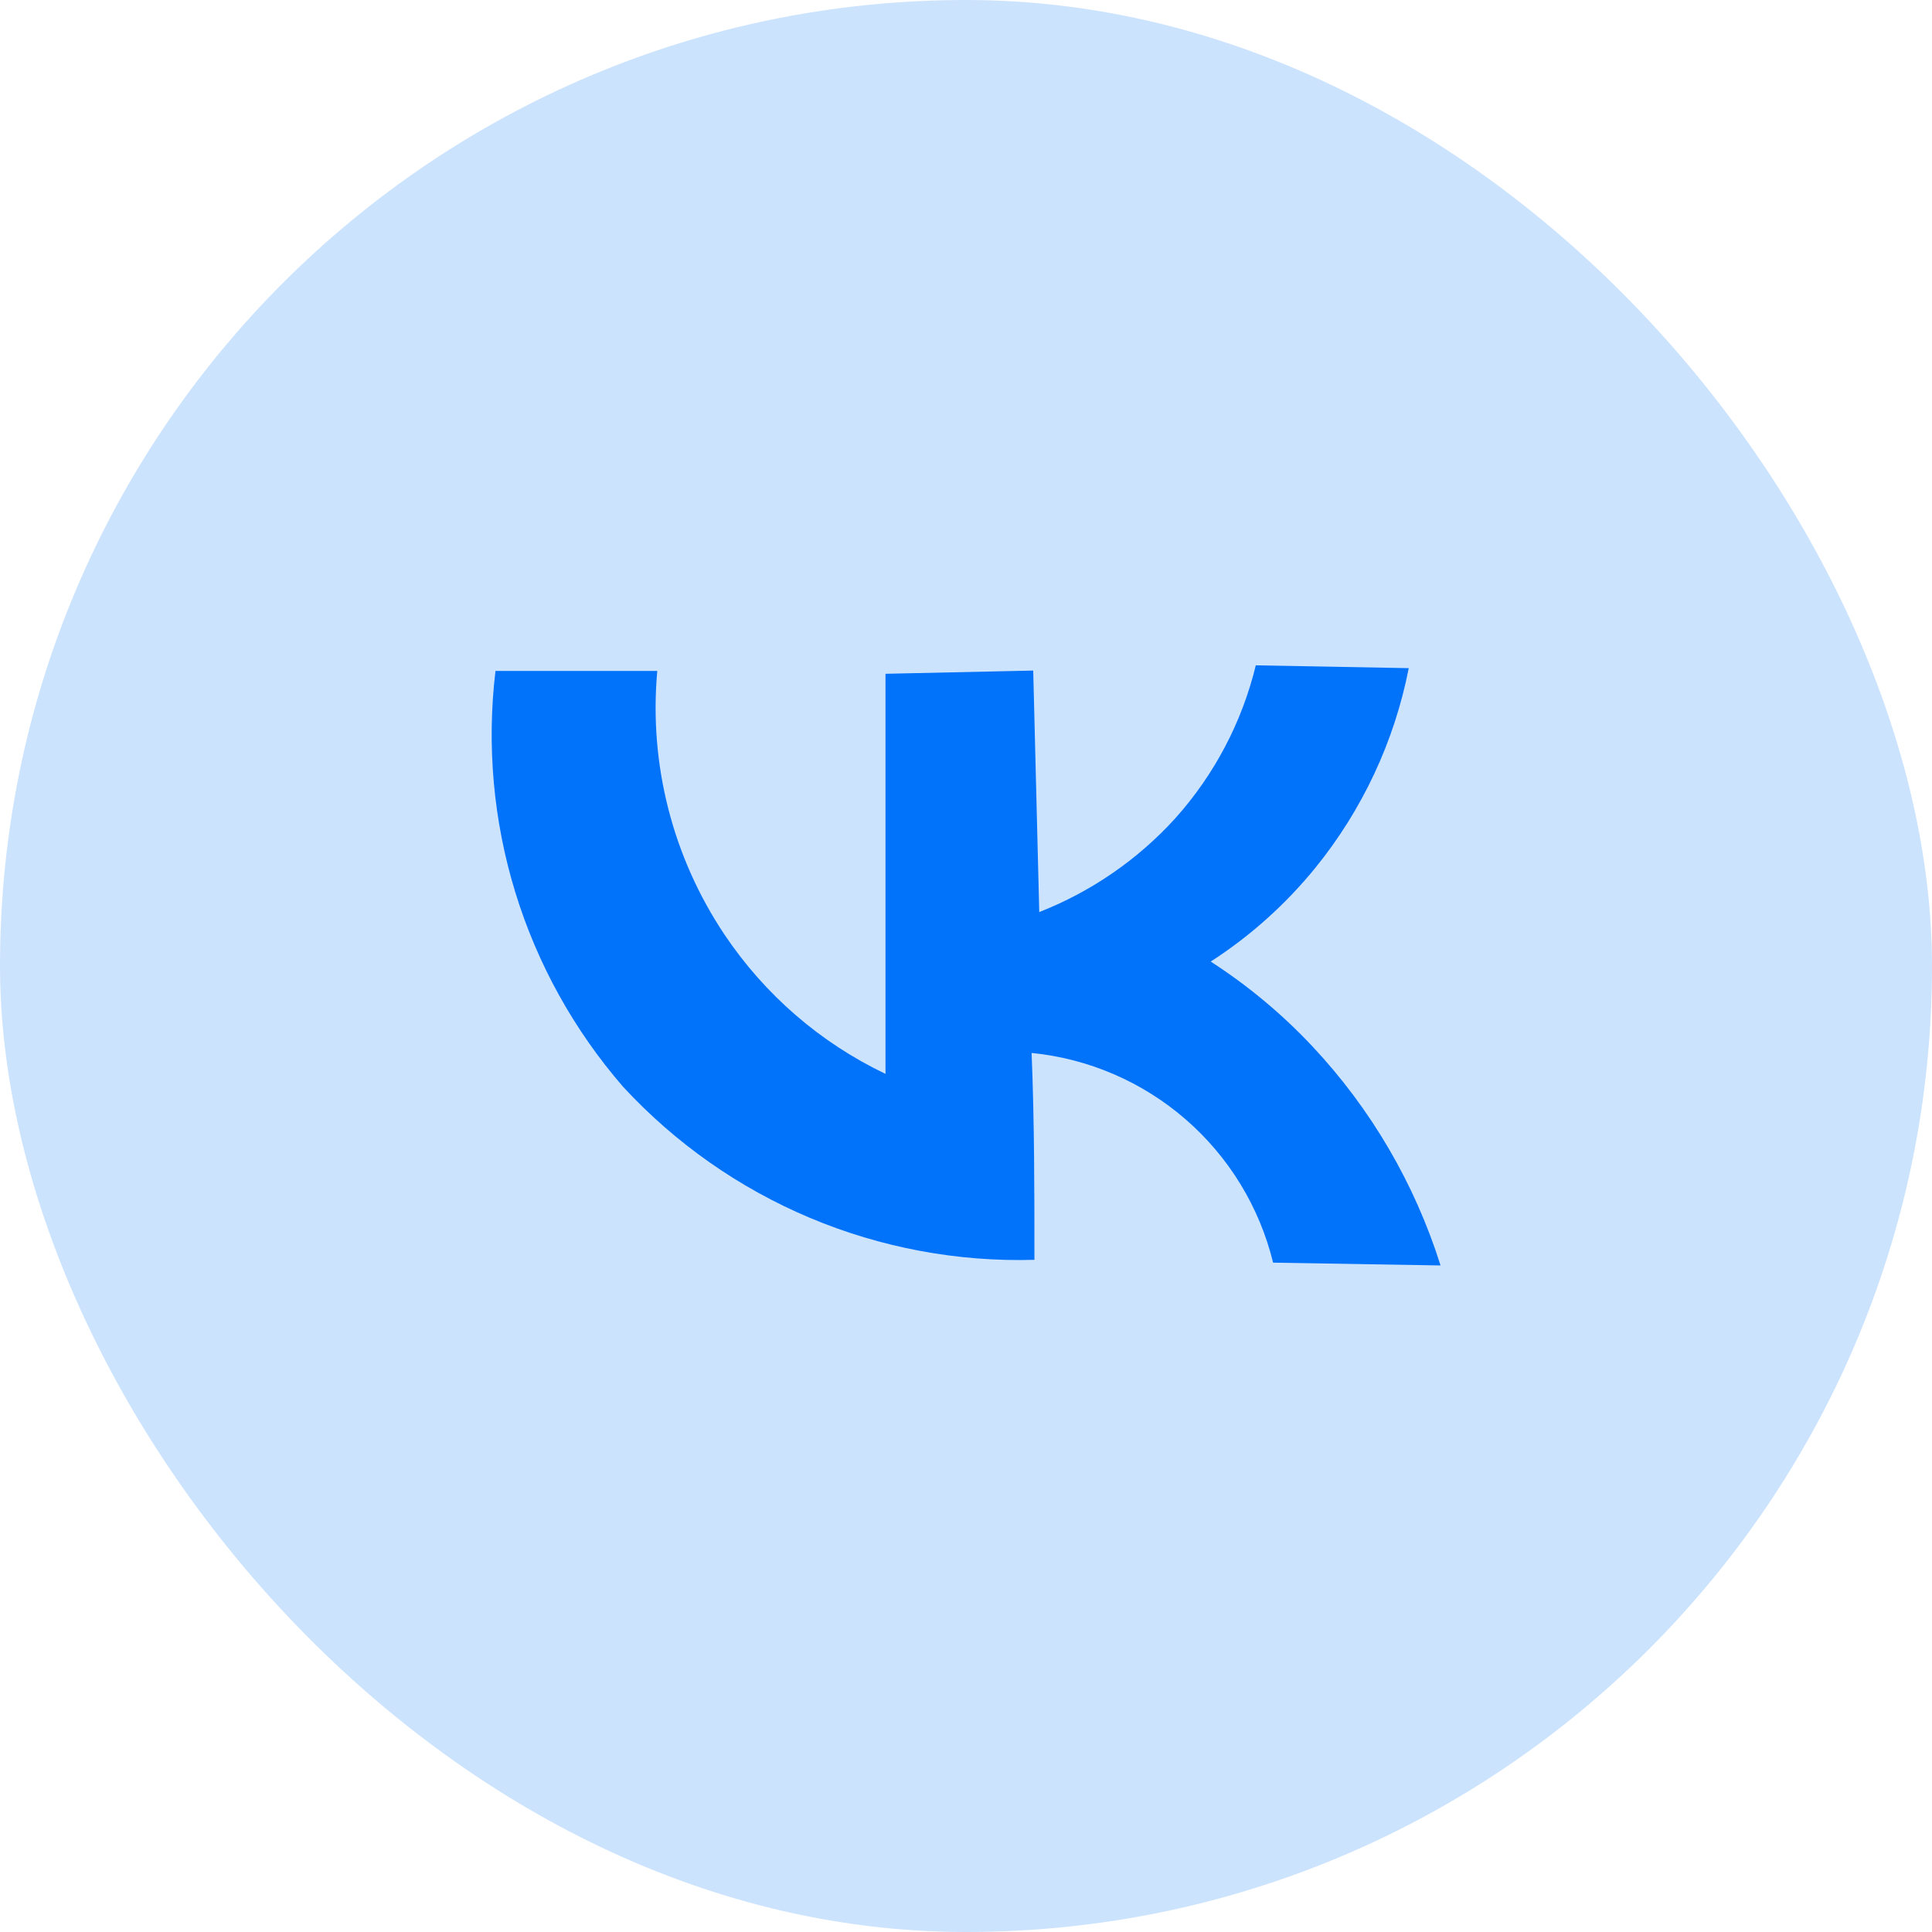 <svg width="48" height="48" viewBox="0 0 48 48" fill="none" xmlns="http://www.w3.org/2000/svg">
<rect width="48" height="48" rx="24" fill="#0073FA" fill-opacity="0.2"/>
<path d="M12.31 16.67C12.089 18.518 12.257 20.391 12.803 22.17C13.349 23.949 14.261 25.594 15.48 27C16.778 28.405 18.361 29.516 20.124 30.258C21.887 30.999 23.788 31.355 25.7 31.3C25.7 29.59 25.7 27.87 25.63 26.16C27.046 26.301 28.384 26.878 29.458 27.811C30.533 28.744 31.292 29.988 31.63 31.37L35.79 31.44C35.151 29.411 34.064 27.552 32.61 26C31.856 25.196 31.006 24.488 30.08 23.89C31.064 23.255 31.941 22.469 32.68 21.56C33.848 20.121 34.644 18.418 35 16.6L31.2 16.53C30.857 17.942 30.17 19.248 29.2 20.33C28.268 21.357 27.111 22.154 25.82 22.66L25.67 16.66L22 16.74V26.68C20.38 25.907 18.999 24.711 18 23.22C16.71 21.292 16.12 18.98 16.33 16.67H12.31Z" fill="#0073FA"/>
</svg>
